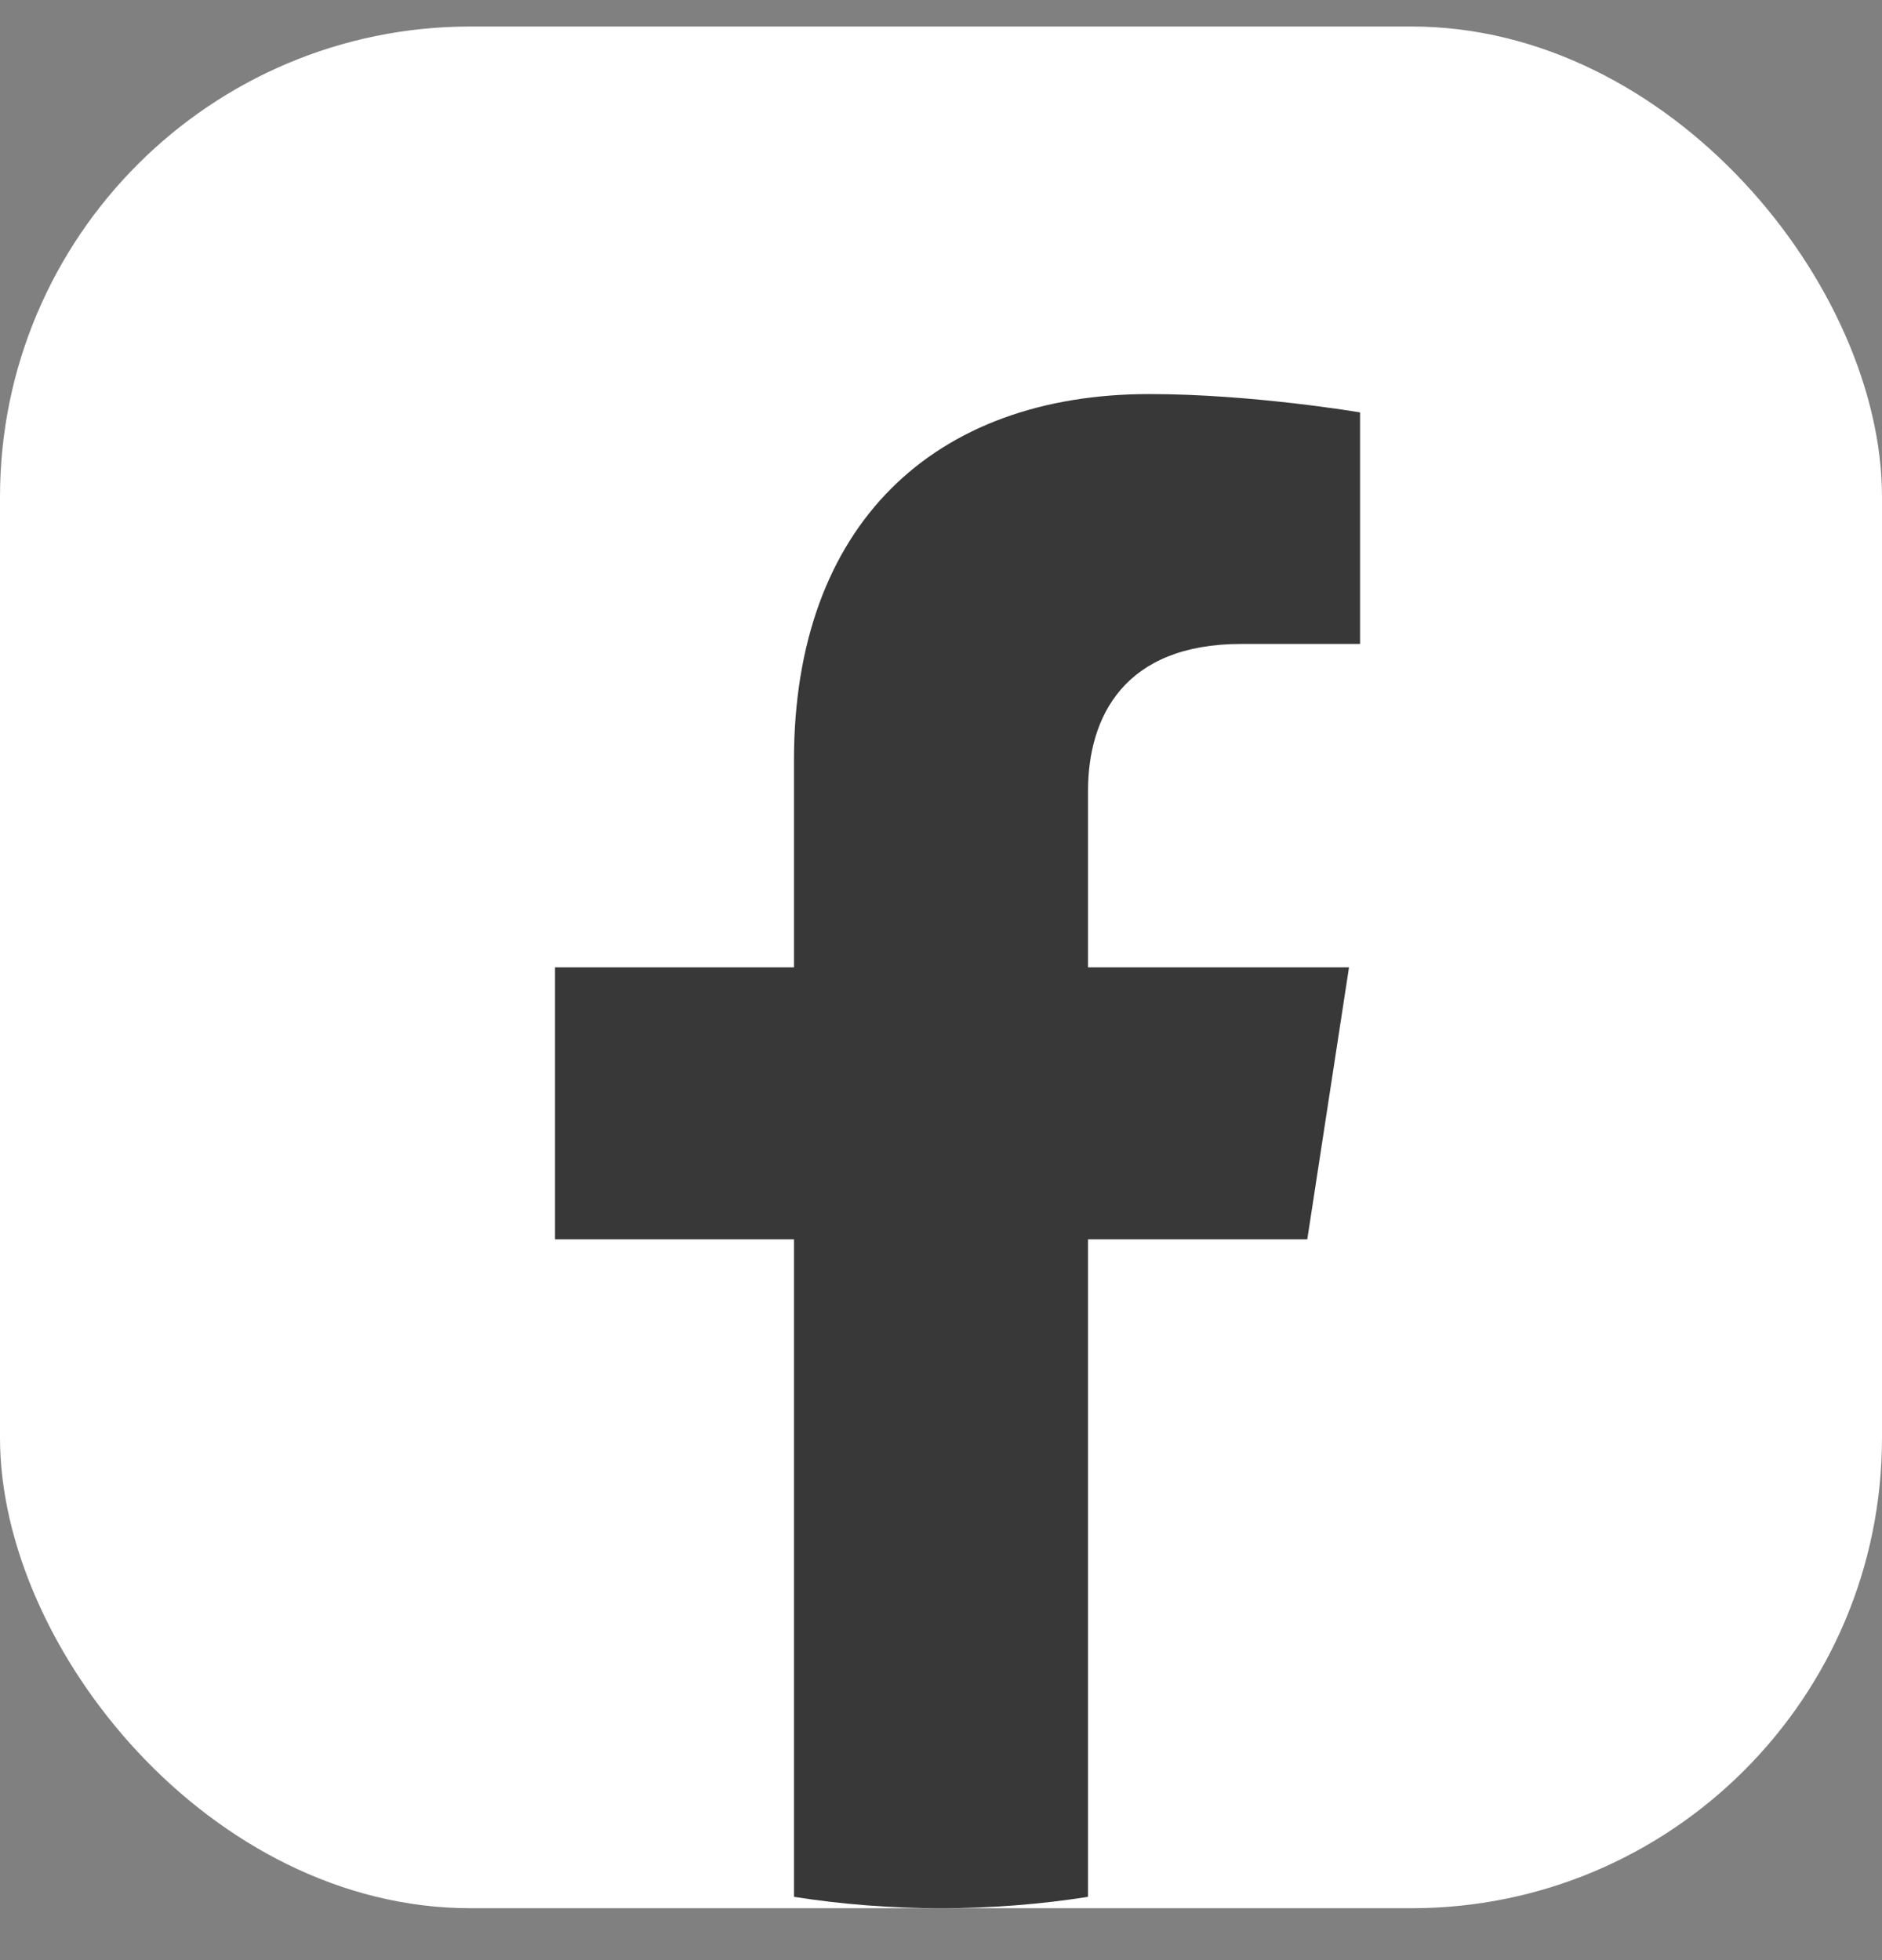 <?xml version="1.0" encoding="UTF-8"?>
<svg xmlns="http://www.w3.org/2000/svg" width="24" height="25" viewBox="0 0 24 25" fill="none">
  <rect x="0" y="0" width="24" height="25" fill="#808080" stroke="none"/>
  <g clip-path="url(#clip0_46_142)">
    <rect y="0.338" width="24" height="24" rx="6" fill="white"></rect>
    <path d="M16.671 15.807L17.203 12.338H13.875V10.088C13.875 9.139 14.339 8.213 15.83 8.213H17.344V5.26C17.344 5.26 15.97 5.026 14.658 5.026C11.916 5.026 10.125 6.688 10.125 9.695V12.338H7.078V15.807H10.125V24.193C10.737 24.289 11.363 24.338 12 24.338C12.637 24.338 13.263 24.289 13.875 24.193V15.807H16.671Z" fill="#383838"></path>
  </g>
  <defs>
    <clipPath id="clip0_46_142">
      <rect y="0.338" width="24" height="24" rx="6" fill="white"></rect>
    </clipPath>
  </defs>
</svg>
